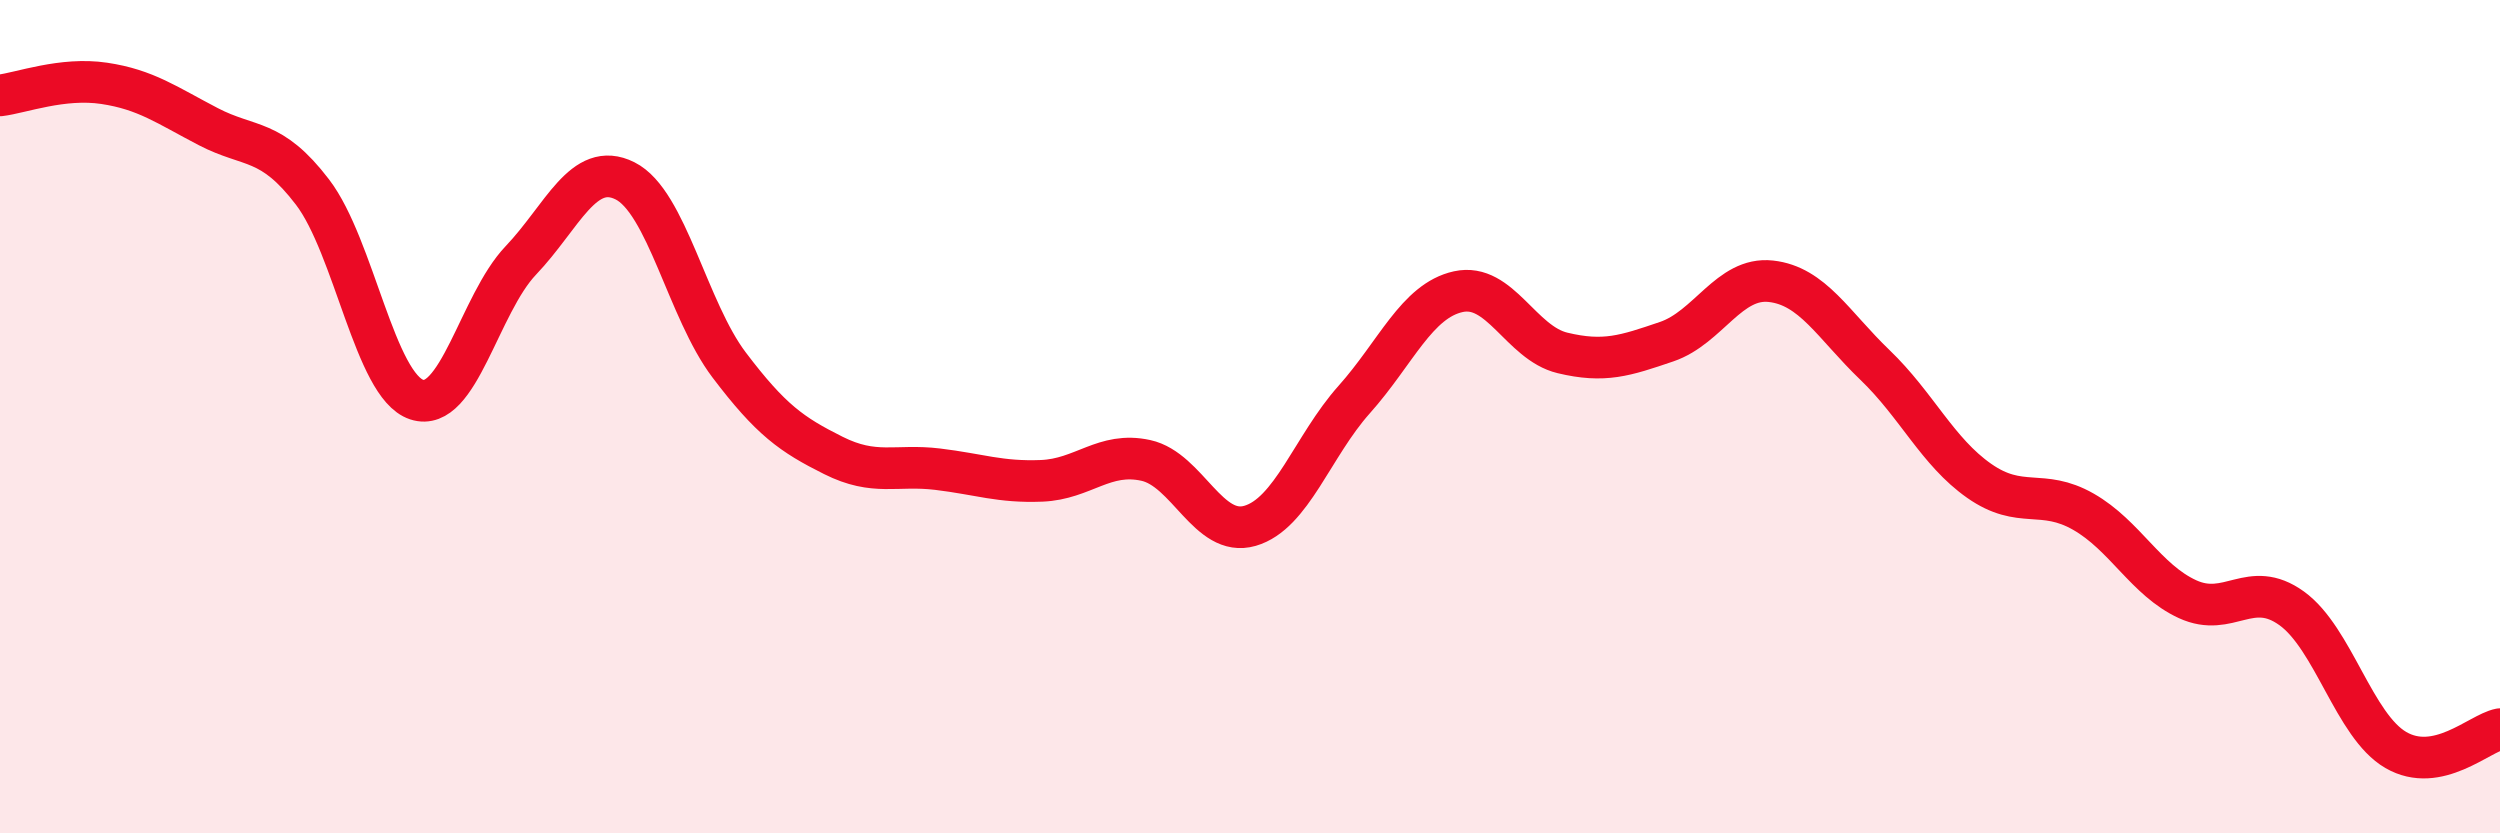 
    <svg width="60" height="20" viewBox="0 0 60 20" xmlns="http://www.w3.org/2000/svg">
      <path
        d="M 0,2.29 C 0.5,2.23 1.5,1.85 2.5,2 C 3.5,2.15 4,2.52 5,3.04 C 6,3.56 6.5,3.3 7.5,4.61 C 8.5,5.92 9,9.26 10,9.59 C 11,9.92 11.5,7.3 12.5,6.25 C 13.5,5.2 14,3.84 15,4.34 C 16,4.84 16.5,7.44 17.5,8.76 C 18.5,10.08 19,10.43 20,10.93 C 21,11.43 21.5,11.14 22.5,11.26 C 23.5,11.38 24,11.58 25,11.54 C 26,11.5 26.5,10.83 27.5,11.05 C 28.5,11.27 29,12.91 30,12.62 C 31,12.33 31.5,10.71 32.5,9.59 C 33.5,8.47 34,7.22 35,7 C 36,6.78 36.5,8.23 37.5,8.47 C 38.5,8.71 39,8.54 40,8.2 C 41,7.86 41.5,6.64 42.5,6.75 C 43.5,6.86 44,7.8 45,8.76 C 46,9.72 46.5,10.84 47.5,11.54 C 48.5,12.24 49,11.71 50,12.28 C 51,12.85 51.5,13.92 52.5,14.38 C 53.5,14.84 54,13.88 55,14.6 C 56,15.32 56.5,17.42 57.5,18 C 58.5,18.58 59.5,17.6 60,17.5L60 20L0 20Z"
        fill="#EB0A25"
        opacity="0.1"
        stroke-linecap="round"
        stroke-linejoin="round"
      />
      <path
        d="M 0,2.29 C 0.5,2.23 1.5,1.85 2.5,2 C 3.5,2.15 4,2.52 5,3.04 C 6,3.56 6.5,3.3 7.5,4.61 C 8.5,5.92 9,9.26 10,9.59 C 11,9.92 11.5,7.3 12.5,6.25 C 13.5,5.2 14,3.84 15,4.34 C 16,4.84 16.5,7.44 17.5,8.76 C 18.5,10.08 19,10.43 20,10.93 C 21,11.43 21.5,11.14 22.5,11.26 C 23.5,11.38 24,11.58 25,11.54 C 26,11.5 26.5,10.83 27.5,11.05 C 28.5,11.27 29,12.91 30,12.62 C 31,12.33 31.5,10.71 32.5,9.59 C 33.5,8.47 34,7.22 35,7 C 36,6.78 36.5,8.23 37.5,8.47 C 38.5,8.71 39,8.54 40,8.2 C 41,7.86 41.5,6.64 42.5,6.75 C 43.5,6.86 44,7.8 45,8.76 C 46,9.72 46.5,10.84 47.5,11.54 C 48.5,12.24 49,11.71 50,12.28 C 51,12.85 51.5,13.92 52.5,14.38 C 53.5,14.84 54,13.88 55,14.6 C 56,15.32 56.5,17.42 57.5,18 C 58.5,18.58 59.5,17.6 60,17.5"
        stroke="#EB0A25"
        stroke-width="1"
        fill="none"
        stroke-linecap="round"
        stroke-linejoin="round"
      />
    </svg>
  
